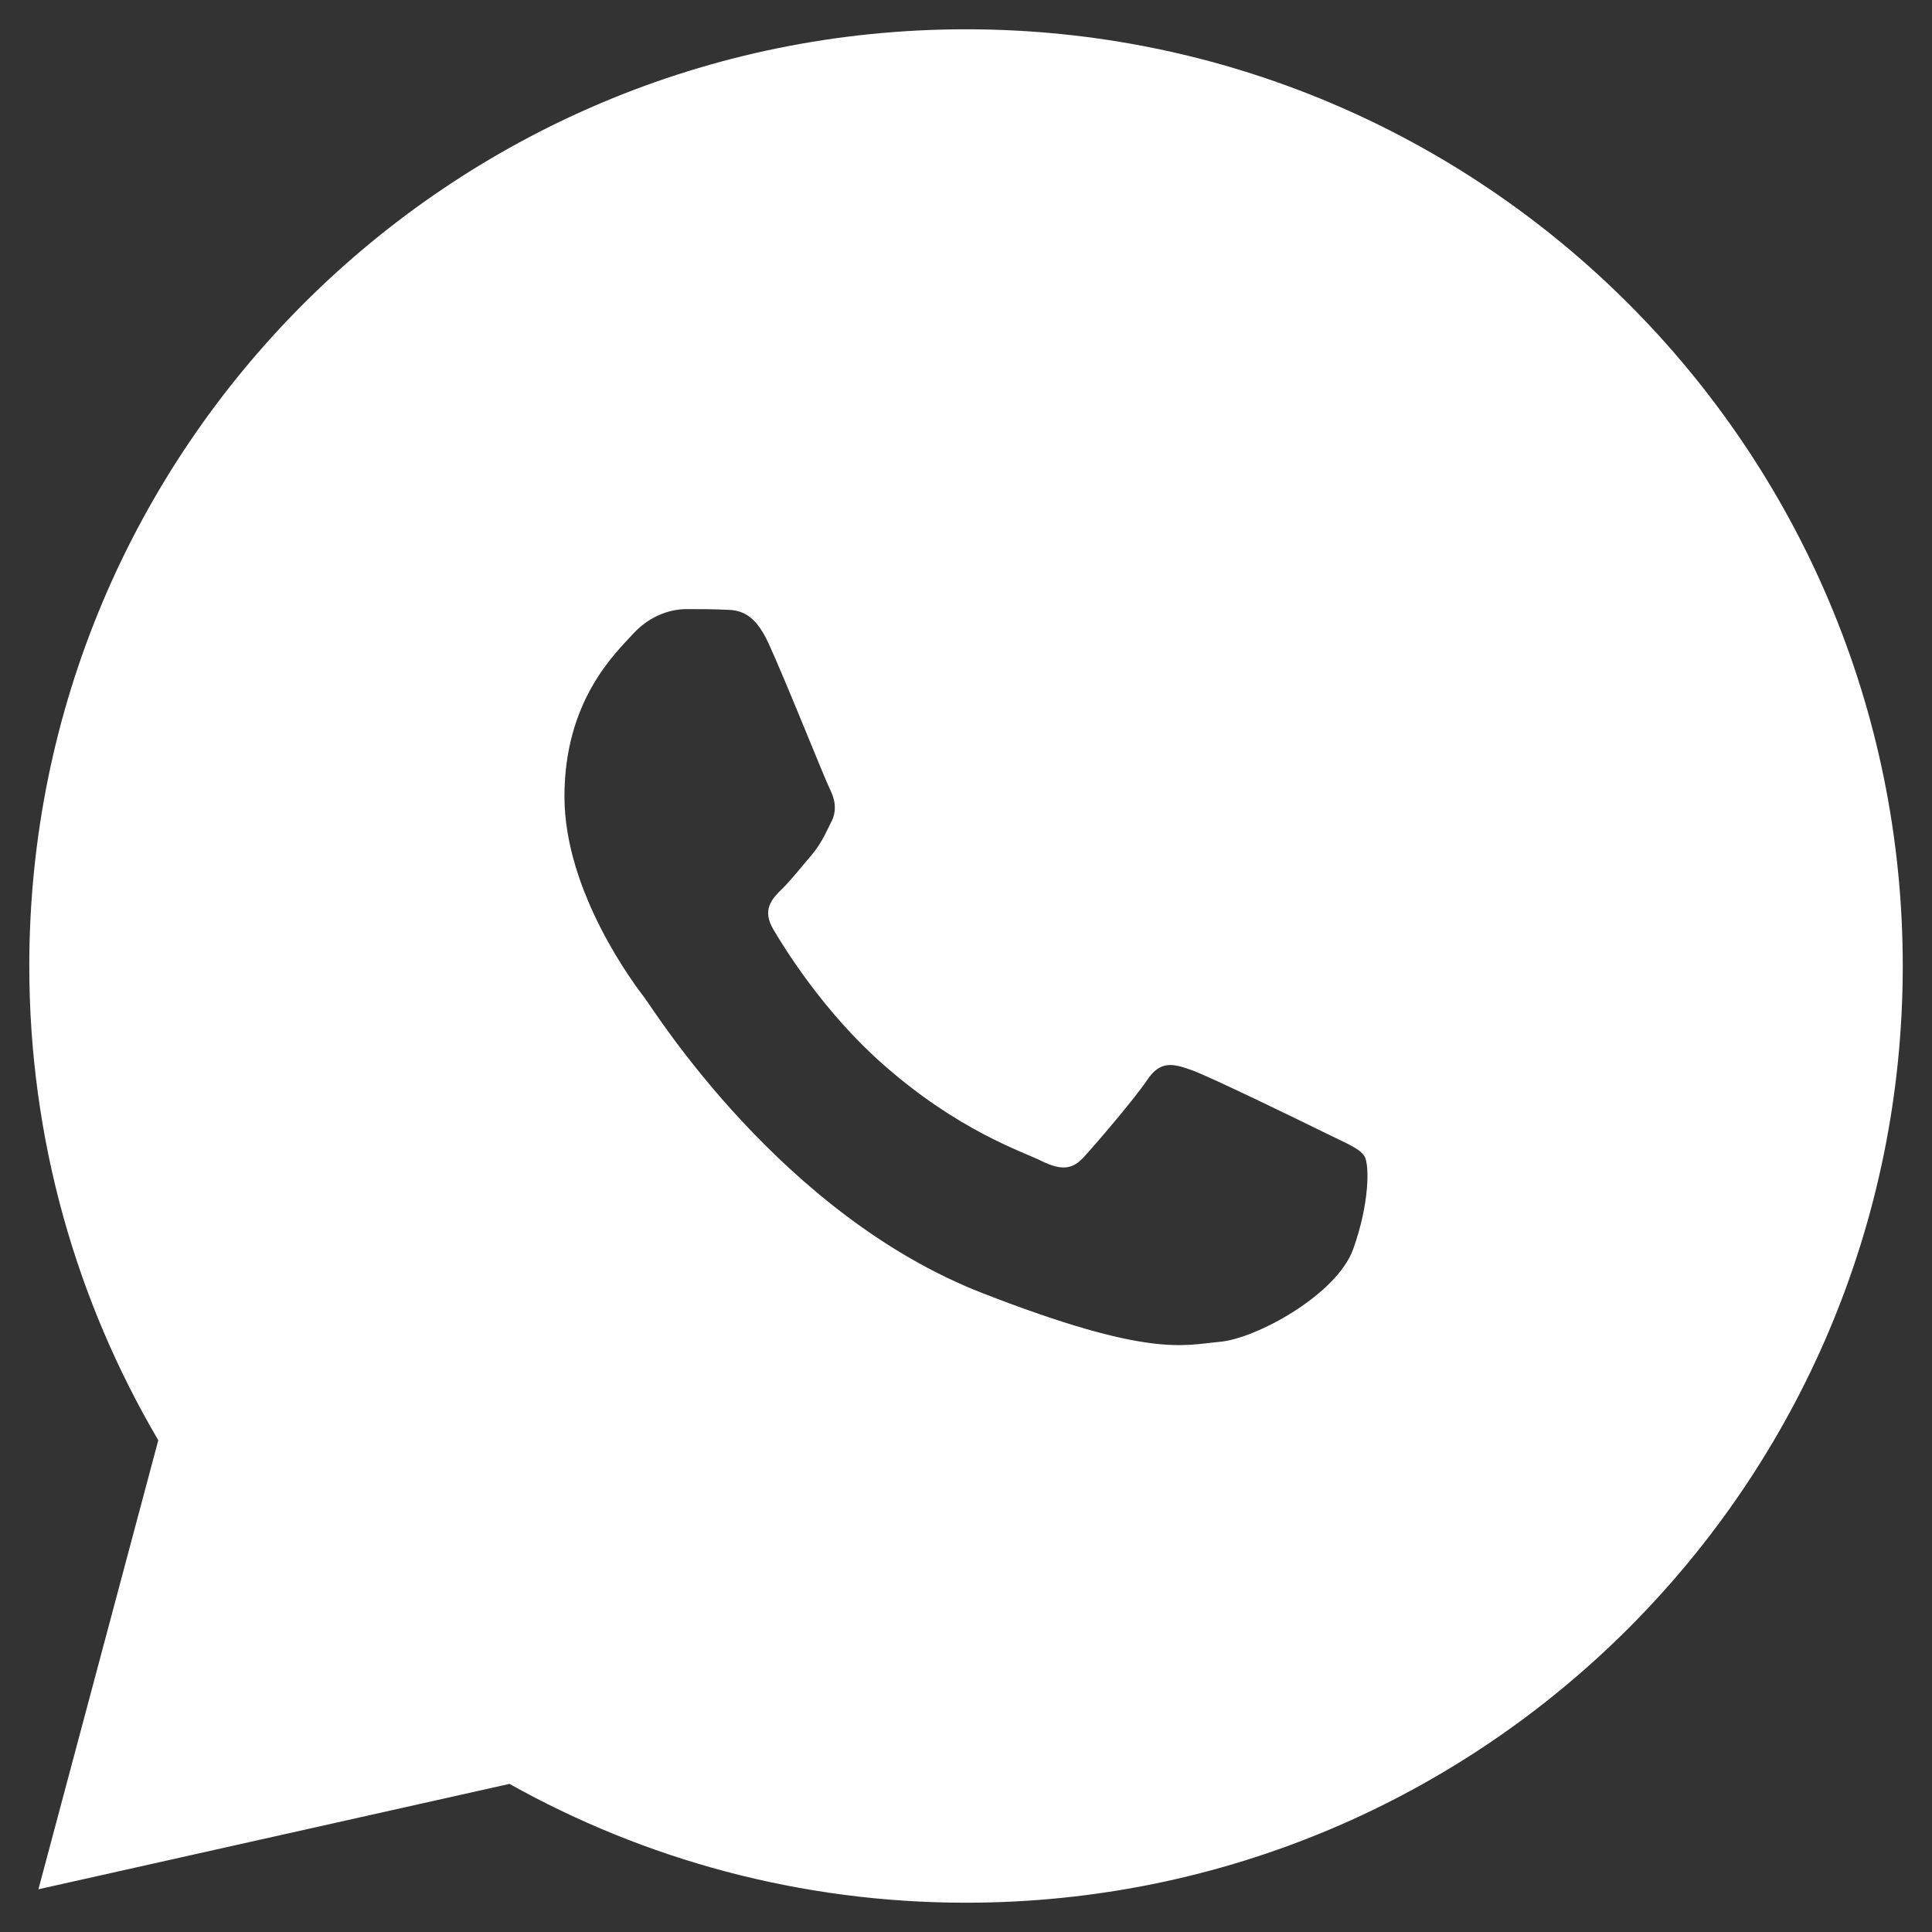 <?xml version="1.0" encoding="UTF-8"?> <svg xmlns="http://www.w3.org/2000/svg" width="44" height="44" viewBox="0 0 44 44" fill="none"><rect x="0" y="0" width="44" height="44" fill="#333333" stroke="none"/><path d="M22 0.667C33.782 0.667 43.334 10.218 43.334 22C43.334 33.782 33.782 43.333 22 43.333C18.224 43.333 14.68 42.348 11.603 40.627L0.875 43.027L3.605 32.801C1.741 29.632 0.667 25.942 0.667 22C0.667 10.218 10.218 0.667 22 0.667ZM30.817 28.45C31.191 27.41 31.191 26.521 31.075 26.332C30.961 26.152 30.666 26.041 30.215 25.818C29.763 25.595 27.551 24.516 27.136 24.37C26.727 24.223 26.424 24.146 26.129 24.593C25.826 25.039 24.967 26.042 24.7 26.333C24.44 26.633 24.18 26.667 23.728 26.444C23.277 26.221 21.826 25.755 20.108 24.237C18.771 23.061 17.87 21.606 17.609 21.161C17.349 20.715 17.581 20.472 17.806 20.249C18.01 20.054 18.257 19.734 18.482 19.476C18.7 19.211 18.777 19.03 18.926 18.73C19.081 18.439 19.003 18.174 18.891 17.951C18.779 17.728 17.905 15.529 17.503 14.651C17.166 13.914 16.813 13.892 16.489 13.885C16.227 13.872 15.924 13.872 15.629 13.872C15.326 13.872 14.839 13.982 14.425 14.428C14.018 14.874 12.855 15.947 12.855 18.14C12.855 20.325 14.462 22.442 14.687 22.734C14.913 23.034 17.799 27.669 22.377 29.451C26.173 30.928 26.948 30.635 27.779 30.559C28.606 30.489 30.443 29.486 30.817 28.45Z" fill="white"></path></svg> 